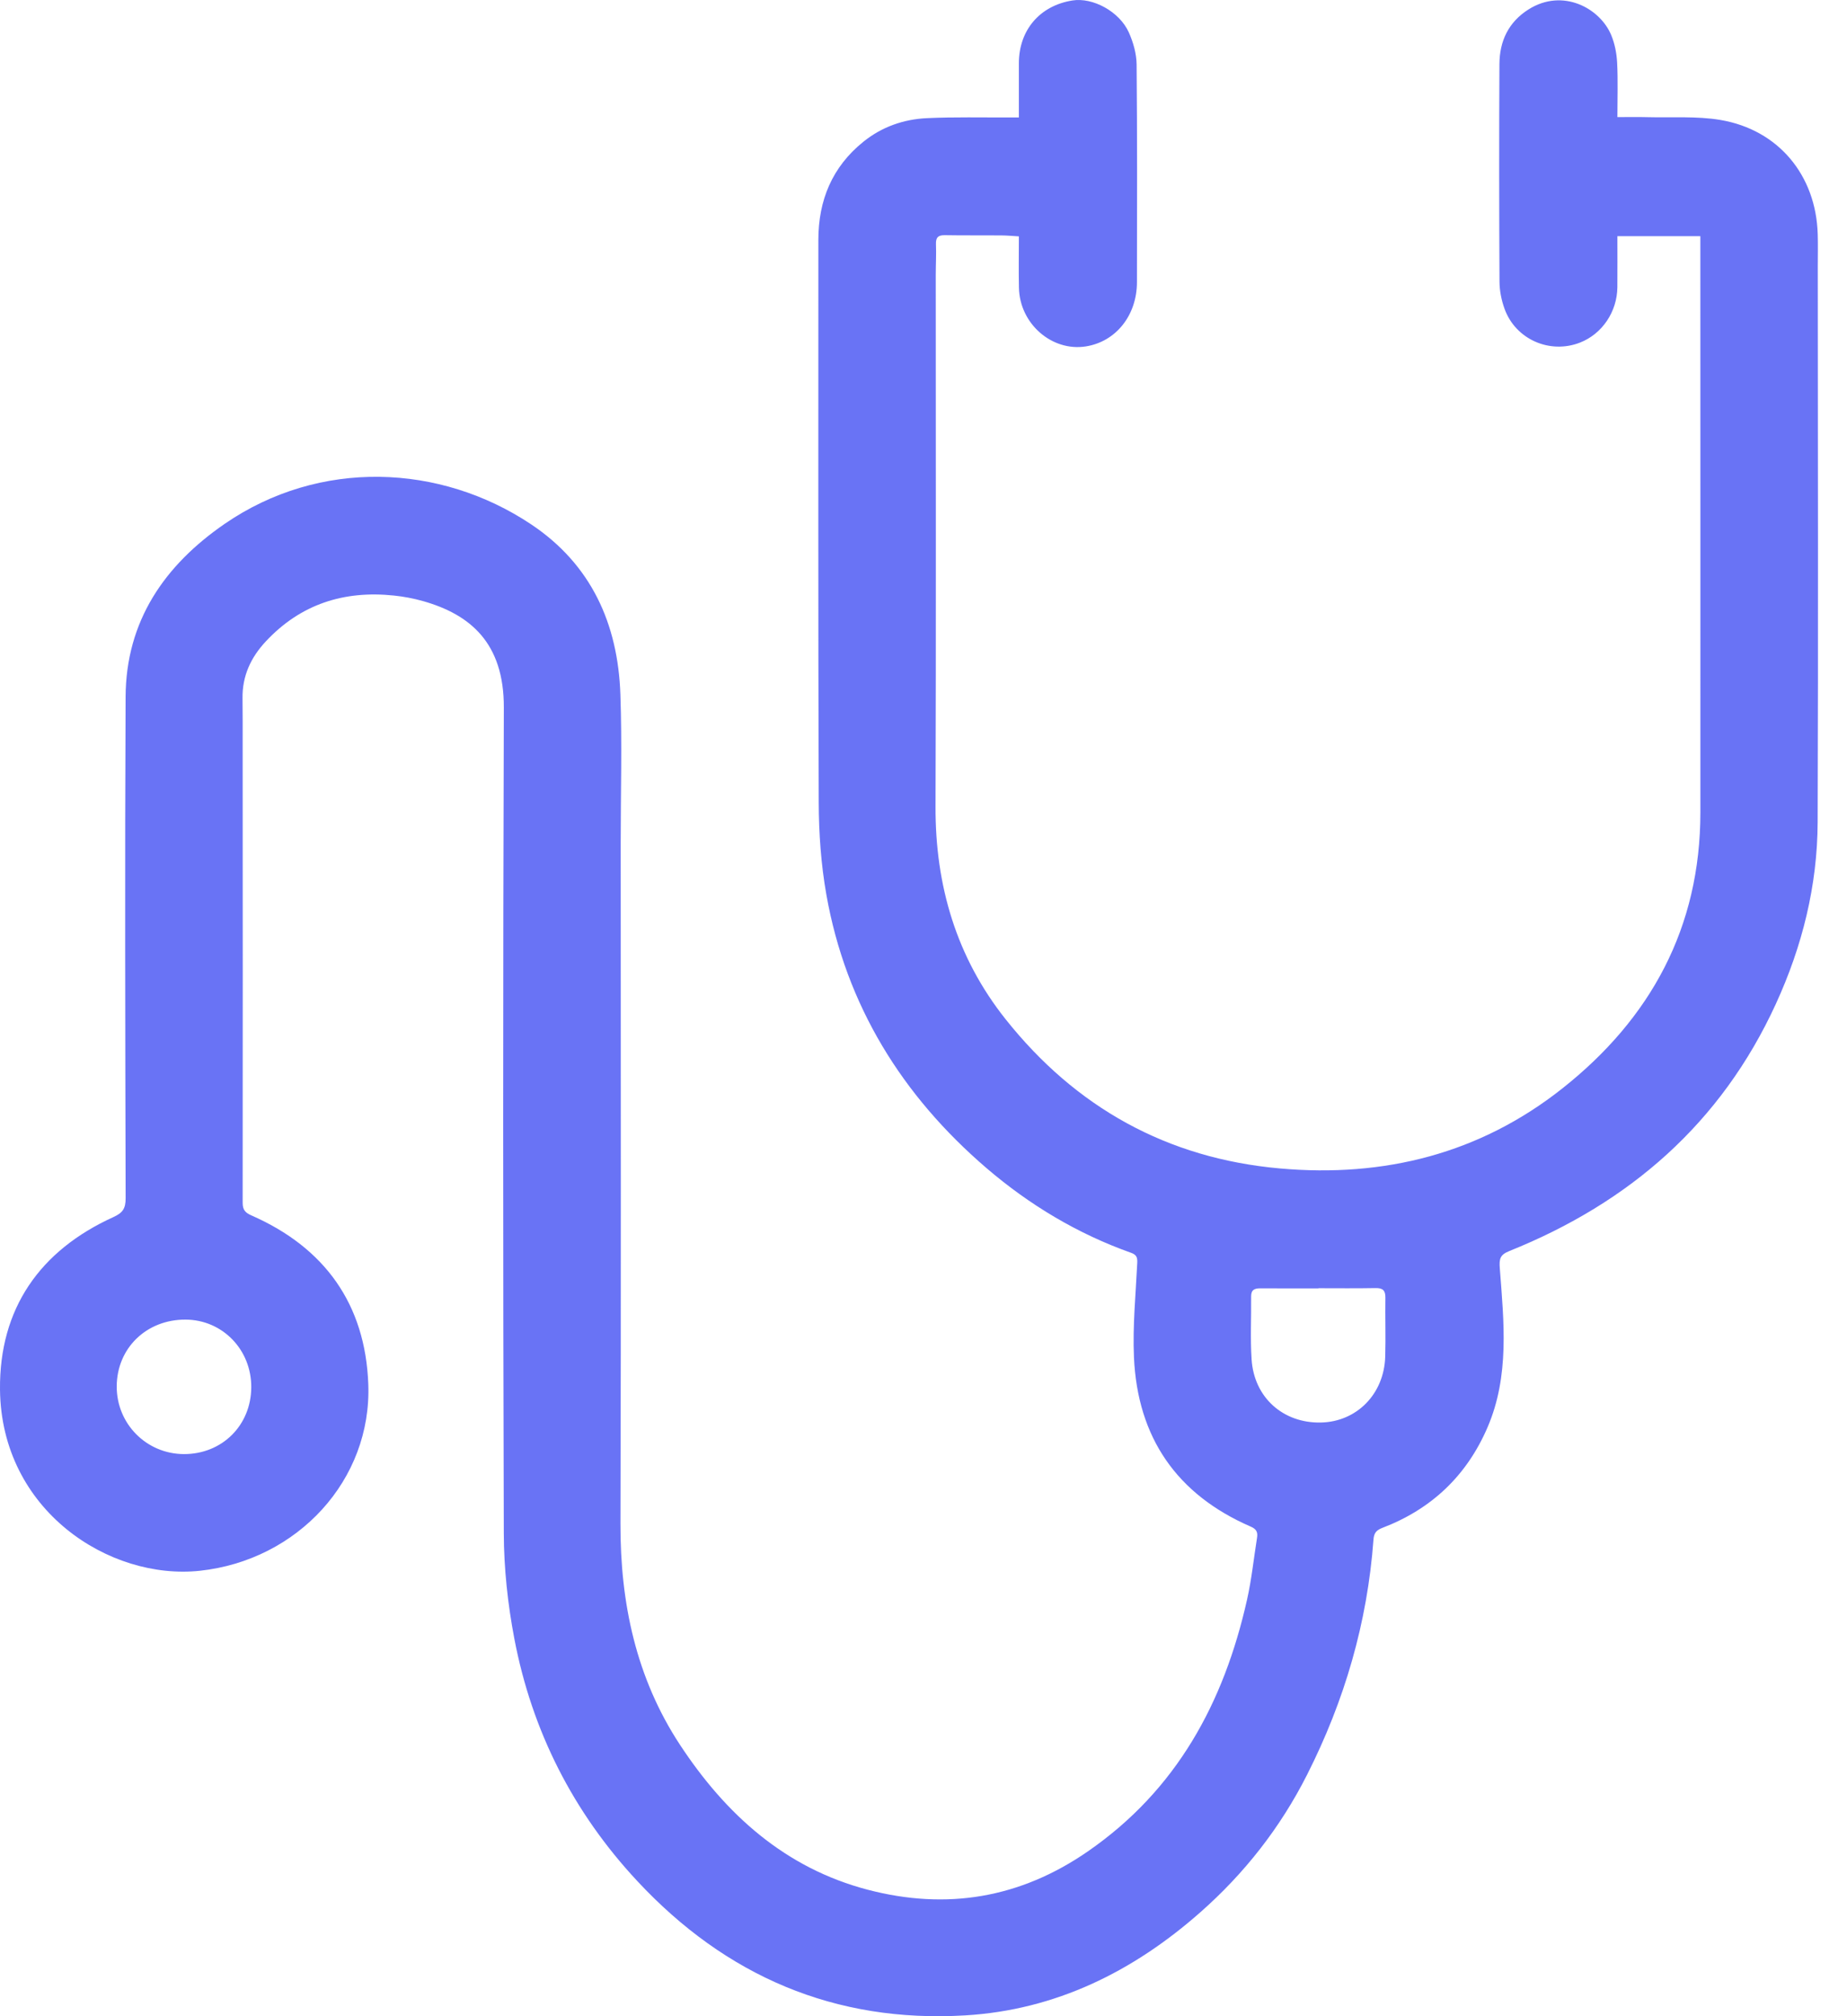 <?xml version="1.0" encoding="UTF-8"?> <svg xmlns="http://www.w3.org/2000/svg" width="55" height="60" viewBox="0 0 55 60" fill="none"><g clip-path="url(#clip0_11_968)"><path d="M30.34 3.495C30.34 2.934 30.339 2.408 30.34 1.882C30.341 0.896 30.963 0.168 31.934 0.014C32.54 -0.083 33.334 0.341 33.614 0.964C33.746 1.259 33.843 1.599 33.846 1.919C33.866 4.078 33.859 6.238 33.856 8.398C33.854 9.389 33.227 10.168 32.334 10.309C31.322 10.468 30.364 9.634 30.342 8.565C30.331 8.067 30.34 7.57 30.34 7.034C30.159 7.024 29.988 7.007 29.816 7.006C29.259 7.001 28.702 7.009 28.145 6.999C27.947 6.995 27.863 7.056 27.871 7.266C27.883 7.568 27.865 7.871 27.865 8.174C27.864 13.451 27.876 18.728 27.858 24.006C27.85 26.355 28.481 28.491 29.944 30.33C32.032 32.956 34.754 34.474 38.116 34.772C41.22 35.048 44.071 34.332 46.527 32.388C49.158 30.307 50.633 27.598 50.634 24.179C50.636 18.668 50.634 13.156 50.633 7.644C50.633 7.45 50.633 7.255 50.633 7.028H48.163C48.163 7.537 48.166 8.042 48.162 8.547C48.155 9.279 47.708 9.938 47.05 10.195C46.15 10.547 45.128 10.099 44.801 9.186C44.71 8.933 44.654 8.654 44.652 8.386C44.641 6.226 44.639 4.067 44.65 1.907C44.654 1.224 44.918 0.657 45.52 0.278C46.538 -0.362 47.647 0.245 47.979 1.045C48.085 1.3 48.141 1.588 48.155 1.865C48.182 2.391 48.163 2.919 48.163 3.485C48.476 3.485 48.774 3.479 49.072 3.487C49.793 3.506 50.528 3.451 51.232 3.57C52.96 3.863 54.077 5.217 54.128 6.967C54.138 7.29 54.13 7.612 54.13 7.935C54.132 13.446 54.146 18.958 54.126 24.47C54.119 26.357 53.669 28.16 52.88 29.879C51.25 33.428 48.525 35.793 44.944 37.23C44.669 37.341 44.64 37.459 44.661 37.741C44.782 39.336 44.956 40.943 44.295 42.478C43.676 43.915 42.625 44.91 41.166 45.467C40.983 45.537 40.913 45.622 40.899 45.82C40.717 48.285 40.04 50.607 38.923 52.813C38.126 54.39 37.055 55.752 35.743 56.908C33.745 58.67 31.436 59.816 28.74 59.976C24.861 60.206 21.612 58.804 18.979 55.98C17.07 53.934 15.84 51.514 15.316 48.766C15.12 47.736 15.005 46.673 15.002 45.625C14.978 37.436 14.977 29.247 15.003 21.057C15.01 19.128 13.997 18.284 12.593 17.887C12.312 17.808 12.021 17.753 11.731 17.723C10.242 17.567 8.952 17.977 7.913 19.09C7.468 19.567 7.213 20.116 7.222 20.779C7.228 21.238 7.226 21.698 7.226 22.157C7.228 26.701 7.231 31.245 7.226 35.789C7.225 36.006 7.303 36.089 7.49 36.171C9.674 37.13 10.878 38.814 10.967 41.189C11.075 44.043 8.862 46.43 5.955 46.744C3.255 47.035 0.034 44.945 0 41.348C-0.022 38.948 1.182 37.214 3.381 36.217C3.655 36.092 3.742 35.963 3.741 35.658C3.729 30.683 3.717 25.709 3.74 20.735C3.751 18.483 4.896 16.824 6.691 15.589C9.521 13.643 13.112 13.799 15.818 15.605C17.606 16.799 18.401 18.565 18.474 20.662C18.525 22.136 18.483 23.613 18.483 25.089C18.483 31.842 18.495 38.594 18.476 45.347C18.47 47.709 18.942 49.935 20.247 51.921C21.61 53.993 23.38 55.595 25.846 56.238C28.192 56.85 30.379 56.489 32.399 55.092C35.044 53.263 36.446 50.665 37.133 47.611C37.27 47.004 37.334 46.379 37.432 45.763C37.457 45.602 37.421 45.507 37.246 45.431C35.041 44.475 33.873 42.778 33.767 40.389C33.726 39.457 33.82 38.518 33.865 37.583C33.873 37.42 33.844 37.34 33.681 37.282C32.088 36.717 30.653 35.855 29.381 34.766C26.863 32.608 25.191 29.917 24.607 26.621C24.448 25.723 24.383 24.797 24.38 23.883C24.36 18.303 24.371 12.723 24.369 7.143C24.369 5.959 24.78 4.966 25.711 4.217C26.259 3.775 26.909 3.548 27.603 3.516C28.422 3.478 29.244 3.499 30.064 3.495C30.14 3.494 30.217 3.495 30.34 3.495ZM39.262 38.336C39.262 38.337 39.262 38.339 39.262 38.341C38.687 38.341 38.111 38.343 37.535 38.34C37.364 38.338 37.254 38.378 37.256 38.582C37.263 39.206 37.229 39.833 37.27 40.454C37.344 41.589 38.209 42.356 39.332 42.333C40.4 42.311 41.216 41.486 41.249 40.373C41.266 39.788 41.245 39.202 41.254 38.616C41.257 38.398 41.173 38.328 40.96 38.332C40.394 38.343 39.828 38.336 39.262 38.336ZM7.482 41.284C7.488 40.164 6.623 39.274 5.524 39.27C4.361 39.266 3.481 40.119 3.476 41.255C3.47 42.369 4.36 43.267 5.473 43.272C6.611 43.277 7.477 42.419 7.482 41.284Z" fill="#6973F5"></path></g><defs><clipPath id="clip0_11_968"><rect width="54.137" height="60" fill="white"></rect></clipPath></defs></svg> 